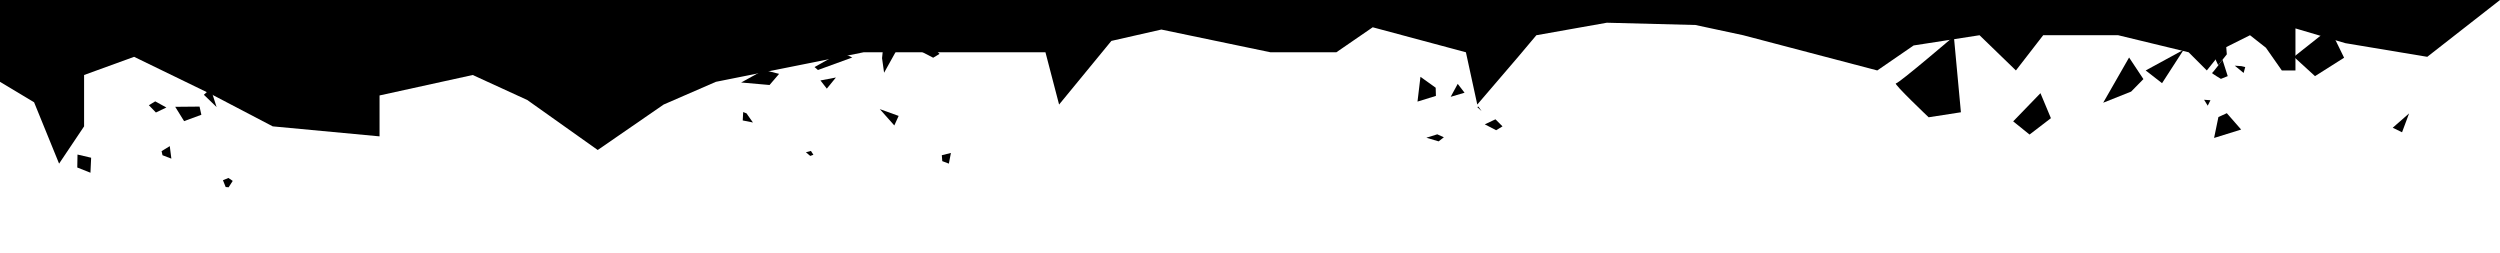 <?xml version="1.0" encoding="utf-8"?>
<!-- Generator: Adobe Illustrator 24.3.0, SVG Export Plug-In . SVG Version: 6.00 Build 0)  -->
<svg version="1.1" id="Laag_1" xmlns="http://www.w3.org/2000/svg" xmlns:xlink="http://www.w3.org/1999/xlink" x="0px" y="0px"
	 viewBox="0 0 1100 111.2" style="enable-background:new 0 0 1100 111.2;" xml:space="preserve">
<polygon points="1100,0 1068,25 1032,19 1010,12.5 1010,19 1010,31 1004,31 997,21 990,15.5 979,21 971,31 963,23 932,15.5 
	899,15.5 887,31 871,15.5 842,20 826,31 767,15.5 746,11 707,10 676,15.5 668,25 650,46 645,23 604,12 588,23 559,23 511,13 489,18 
	466,46 460,23 424,23 380,23 315,36 292,46 263,66 232,44 208,33 167,42 167,60 120,55.6 94,42 59,25 37,33 37,55.6 26,72 15,45 
	0,36 0,0 "/>
<polygon points="95.3,47.1 89.7,41.7 92.7,39 "/>
<polygon points="623.7,44.7 631.8,42.2 631.7,38.6 625,33.8 "/>
<polygon points="638.3,42.6 641.4,36.9 644.4,40.8 "/>
<polygon points="359.9,30.8 358.4,29.5 370,23 375,25.3 "/>
<polygon points="363.8,39 367.8,34.1 361,35.4 "/>
<polygon points="73.2,47.3 68.6,49.5 65.5,46.3 68.3,44.6 "/>
<polygon points="34,73.7 39.8,76 40.1,69.4 34.1,68 "/>
<polygon points="387.1,48 395.4,51 393.5,55.2 "/>
<polygon points="653.3,54.7 658,52.5 661.1,55.6 658.3,57.3 "/>
<polygon points="405.6,22.8 410.3,20.6 413.4,23.7 410.6,25.4 "/>
<polygon points="326.1,36.3 336.1,30.8 342.8,32.5 338.6,37.4 "/>
<polygon points="394.4,22.3 389,32 388.1,25.6 388.5,21.7 "/>
<polygon points="81,53.3 88.6,50.5 87.8,46.9 77.1,47 "/>
<polygon points="329.1,50.8 331.3,53.9 326.8,53 327,49.3 328.5,49.9 "/>
<polygon points="650,47.1 650.5,46.9 651.9,48.9 "/>
<polygon points="354.6,67 356.8,66.4 357.9,68.1 356.5,68.6 "/>
<polygon points="102.4,79.6 100.6,82.4 99.3,82.3 98.1,79.3 100.5,78.3 "/>
<polygon points="627.6,60.6 632.4,59.1 635.3,60.4 633,62.2 "/>
<polygon points="344.8,23.7 342.4,24.9 340.6,22.8 341.8,21.1 "/>
<polygon points="74.7,64.3 71.1,66.5 71.5,68.3 75.4,69.8 "/>
<polygon points="418.4,67.3 417.5,72 414.6,70.9 414.4,68.3 "/>
<path d="M862.8,49.4L859.7,16c0,0-24.2,20.7-25.5,20.7c-1.3,0,14.4,14.9,14.4,14.9L862.8,49.4z"/>
<polygon points="1025.1,12.5 1009.3,25 1018.6,33.5 1031.4,25.4 "/>
<polygon points="936.8,25.3 943.1,34.8 937.7,40.3 925.4,45.2 "/>
<polygon points="960.8,21.9 951.3,36.6 944.1,31 "/>
<polygon points="897.8,41 902.4,52 893,59.2 885.8,53.4 "/>
<polygon points="979,13.9 979.8,23.9 976,28.7 973.6,23.5 "/>
<polygon points="1060,49.9 1056.9,58.2 1052.8,56.2 "/>
<polygon points="986.1,57 979.8,49.8 976.1,51.5 974.2,60.7 "/>
<path d="M980.2,33.5l-2.3-7.2c0,0-4.3,5.8-4.6,5.8c-0.3,0.1,3.9,2.6,3.9,2.6L980.2,33.5z"/>
<polygon points="969.8,43.9 971.4,46.5 972.6,44.1 "/>
<polygon points="987.2,32.1 983.3,28.9 986.2,29.1 987.9,29.5 "/>
</svg>
